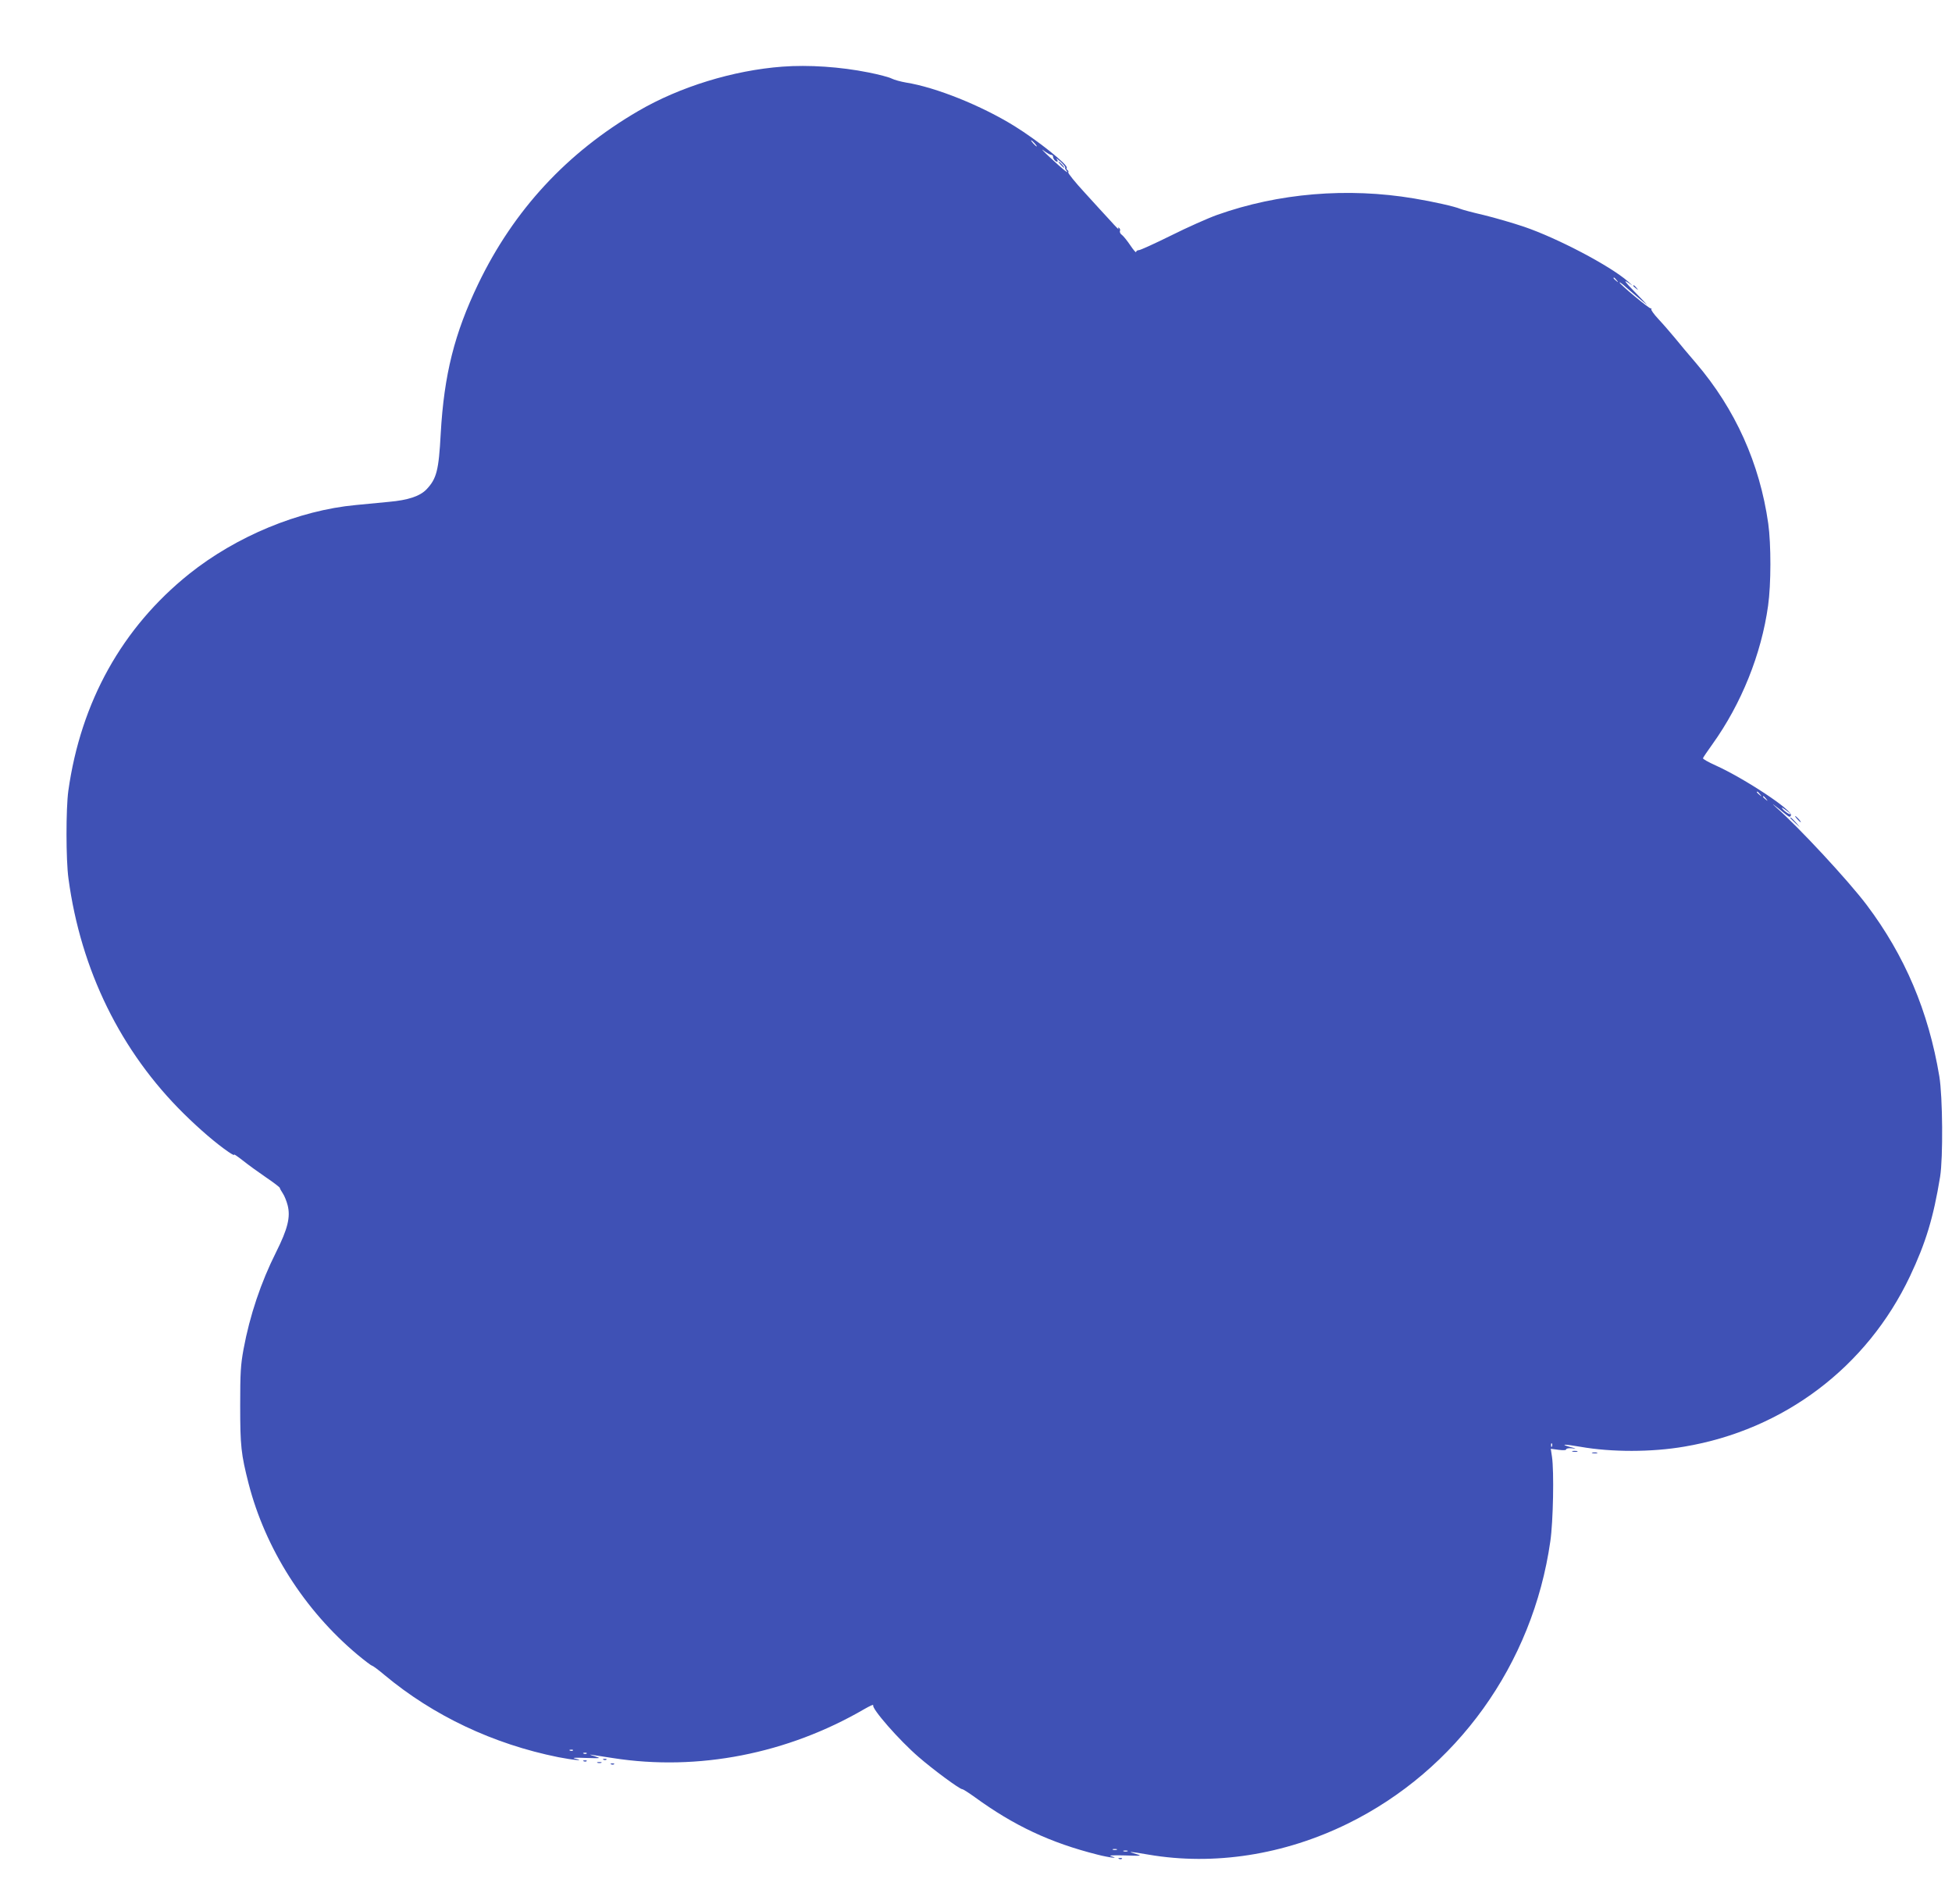 <?xml version="1.0" standalone="no"?>
<!DOCTYPE svg PUBLIC "-//W3C//DTD SVG 20010904//EN"
 "http://www.w3.org/TR/2001/REC-SVG-20010904/DTD/svg10.dtd">
<svg version="1.0" xmlns="http://www.w3.org/2000/svg"
 width="1280pt" height="1248pt" viewBox="0 0 1280 1248"
 preserveAspectRatio="xMidYMid meet">
<g transform="translate(0,1248) scale(0.1,-0.1)"
fill="#3f51b5" stroke="none">
<path d="M5130 12043 c-321 -24 -673 -132 -945 -291 -467 -272 -816 -649
-1049 -1133 -156 -325 -224 -594 -246 -981 -13 -243 -27 -296 -93 -366 -43
-45 -121 -71 -246 -82 -58 -6 -157 -15 -218 -21 -375 -35 -784 -205 -1093
-452 -439 -352 -710 -838 -792 -1422 -16 -117 -16 -453 1 -575 81 -601 343
-1134 757 -1542 110 -108 210 -193 292 -250 25 -17 42 -25 37 -18 -4 7 21 -10
57 -38 35 -28 104 -78 154 -112 49 -33 89 -64 89 -68 0 -4 9 -20 19 -35 11
-16 25 -51 32 -78 20 -78 1 -155 -76 -309 -99 -197 -172 -414 -213 -635 -19
-104 -22 -154 -22 -370 0 -267 6 -318 55 -511 110 -427 366 -830 713 -1121 48
-40 92 -73 96 -73 5 0 42 -27 82 -61 320 -267 713 -453 1140 -539 97 -19 184
-27 109 -9 -23 5 1 7 70 4 102 -3 104 -3 60 11 -37 11 -39 13 -10 8 19 -3 78
-12 130 -20 557 -87 1144 28 1649 322 35 20 61 32 57 25 -13 -20 169 -229 298
-340 94 -82 269 -211 286 -211 6 0 43 -24 82 -52 257 -187 495 -299 805 -377
77 -20 152 -28 88 -10 -19 5 13 7 90 5 111 -4 117 -3 75 9 -64 19 -47 18 82
-4 428 -73 887 -2 1305 203 715 351 1214 1045 1329 1851 19 129 25 458 11 554
l-8 53 51 -7 c32 -4 50 -3 50 3 0 6 16 9 38 7 32 -4 30 -2 -13 9 -68 19 -38
19 68 1 204 -36 467 -36 682 1 652 110 1196 520 1479 1116 104 220 154 384
198 653 20 125 17 524 -5 658 -71 426 -226 792 -477 1125 -121 160 -446 510
-590 636 -49 43 -18 21 59 -42 25 -20 29 -21 35 -7 12 32 -302 240 -494 327
-47 21 -84 42 -83 47 1 5 29 46 62 92 190 265 321 591 365 908 20 141 20 403
1 539 -56 394 -216 750 -474 1052 -45 52 -106 125 -136 162 -30 36 -79 93
-110 126 -30 32 -51 62 -47 66 4 4 2 6 -3 4 -10 -3 -205 159 -205 170 0 3 10
-3 23 -14 51 -46 162 -138 157 -132 -3 4 -41 44 -85 89 -55 56 -69 75 -45 60
l35 -23 -30 27 c-118 103 -461 283 -680 358 -71 24 -191 59 -265 77 -74 17
-144 36 -155 41 -35 15 -176 47 -303 68 -436 73 -889 35 -1291 -108 -59 -21
-196 -82 -302 -135 -107 -53 -202 -96 -211 -96 -10 0 -18 -6 -18 -12 0 -7 -17
12 -37 42 -20 30 -45 61 -55 69 -11 7 -17 19 -14 27 3 7 0 16 -6 20 -7 5 -8 2
-3 -7 4 -8 -19 15 -51 51 -33 35 -110 120 -172 188 -62 67 -110 127 -107 132
3 5 1 11 -5 15 -6 4 -8 10 -5 15 11 18 -189 178 -342 273 -218 135 -517 255
-713 286 -34 6 -75 17 -93 26 -17 9 -86 27 -152 40 -184 37 -393 51 -565 38z
m1655 -503 c10 -11 16 -20 13 -20 -3 0 -13 9 -23 20 -10 11 -16 20 -13 20 3 0
13 -9 23 -20z m107 -75 c7 0 13 -4 13 -10 0 -16 15 -35 27 -35 6 0 5 7 -3 18
-7 9 3 2 24 -17 20 -19 35 -37 32 -39 -3 -3 1 -12 8 -21 23 -29 -26 11 -109
88 -43 40 -62 61 -42 45 21 -16 44 -29 50 -29z m3709 -822 c13 -16 12 -17 -3
-4 -17 13 -22 21 -14 21 2 0 10 -8 17 -17z m940 -3370 c13 -16 12 -17 -3 -4
-17 13 -22 21 -14 21 2 0 10 -8 17 -17z m40 -30 c13 -16 12 -17 -3 -4 -17 13
-22 21 -14 21 2 0 10 -8 17 -17z m159 -99 c0 -9 -37 15 -51 33 -10 12 -5 11
19 -6 17 -12 32 -24 32 -27z m-1563 -4146 c-3 -8 -6 -5 -6 6 -1 11 2 17 5 13
3 -3 4 -12 1 -19z m-6420 -1994 c-3 -3 -12 -4 -19 -1 -8 3 -5 6 6 6 11 1 17
-2 13 -5z m90 -20 c-3 -3 -12 -4 -19 -1 -8 3 -5 6 6 6 11 1 17 -2 13 -5z
m3476 -631 c-7 -2 -19 -2 -25 0 -7 3 -2 5 12 5 14 0 19 -2 13 -5z m70 -10 c-7
-2 -19 -2 -25 0 -7 3 -2 5 12 5 14 0 19 -2 13 -5z"/>
<path d="M6955 11400 c10 -11 20 -20 23 -20 3 0 -3 9 -13 20 -10 11 -20 20
-23 20 -3 0 3 -9 13 -20z"/>
<path d="M10710 10606 c0 -2 8 -10 18 -17 15 -13 16 -12 3 4 -13 16 -21 21
-21 13z"/>
<path d="M11785 7110 c10 -11 20 -20 23 -20 3 0 -3 9 -13 20 -10 11 -20 20
-23 20 -3 0 3 -9 13 -20z"/>
<path d="M11740 7117 c0 -2 15 -16 33 -33 l32 -29 -29 33 c-28 30 -36 37 -36
29z"/>
<path d="M10313 2963 c9 -2 23 -2 30 0 6 3 -1 5 -18 5 -16 0 -22 -2 -12 -5z"/>
<path d="M10443 2953 c9 -2 23 -2 30 0 6 3 -1 5 -18 5 -16 0 -22 -2 -12 -5z"/>
<path d="M3958 943 c7 -3 16 -2 19 1 4 3 -2 6 -13 5 -11 0 -14 -3 -6 -6z"/>
<path d="M3828 933 c7 -3 16 -2 19 1 4 3 -2 6 -13 5 -11 0 -14 -3 -6 -6z"/>
<path d="M3918 923 c6 -2 18 -2 25 0 6 3 1 5 -13 5 -14 0 -19 -2 -12 -5z"/>
<path d="M4008 913 c7 -3 16 -2 19 1 4 3 -2 6 -13 5 -11 0 -14 -3 -6 -6z"/>
<path d="M7338 293 c7 -3 16 -2 19 1 4 3 -2 6 -13 5 -11 0 -14 -3 -6 -6z"/>
</g>
</svg>
